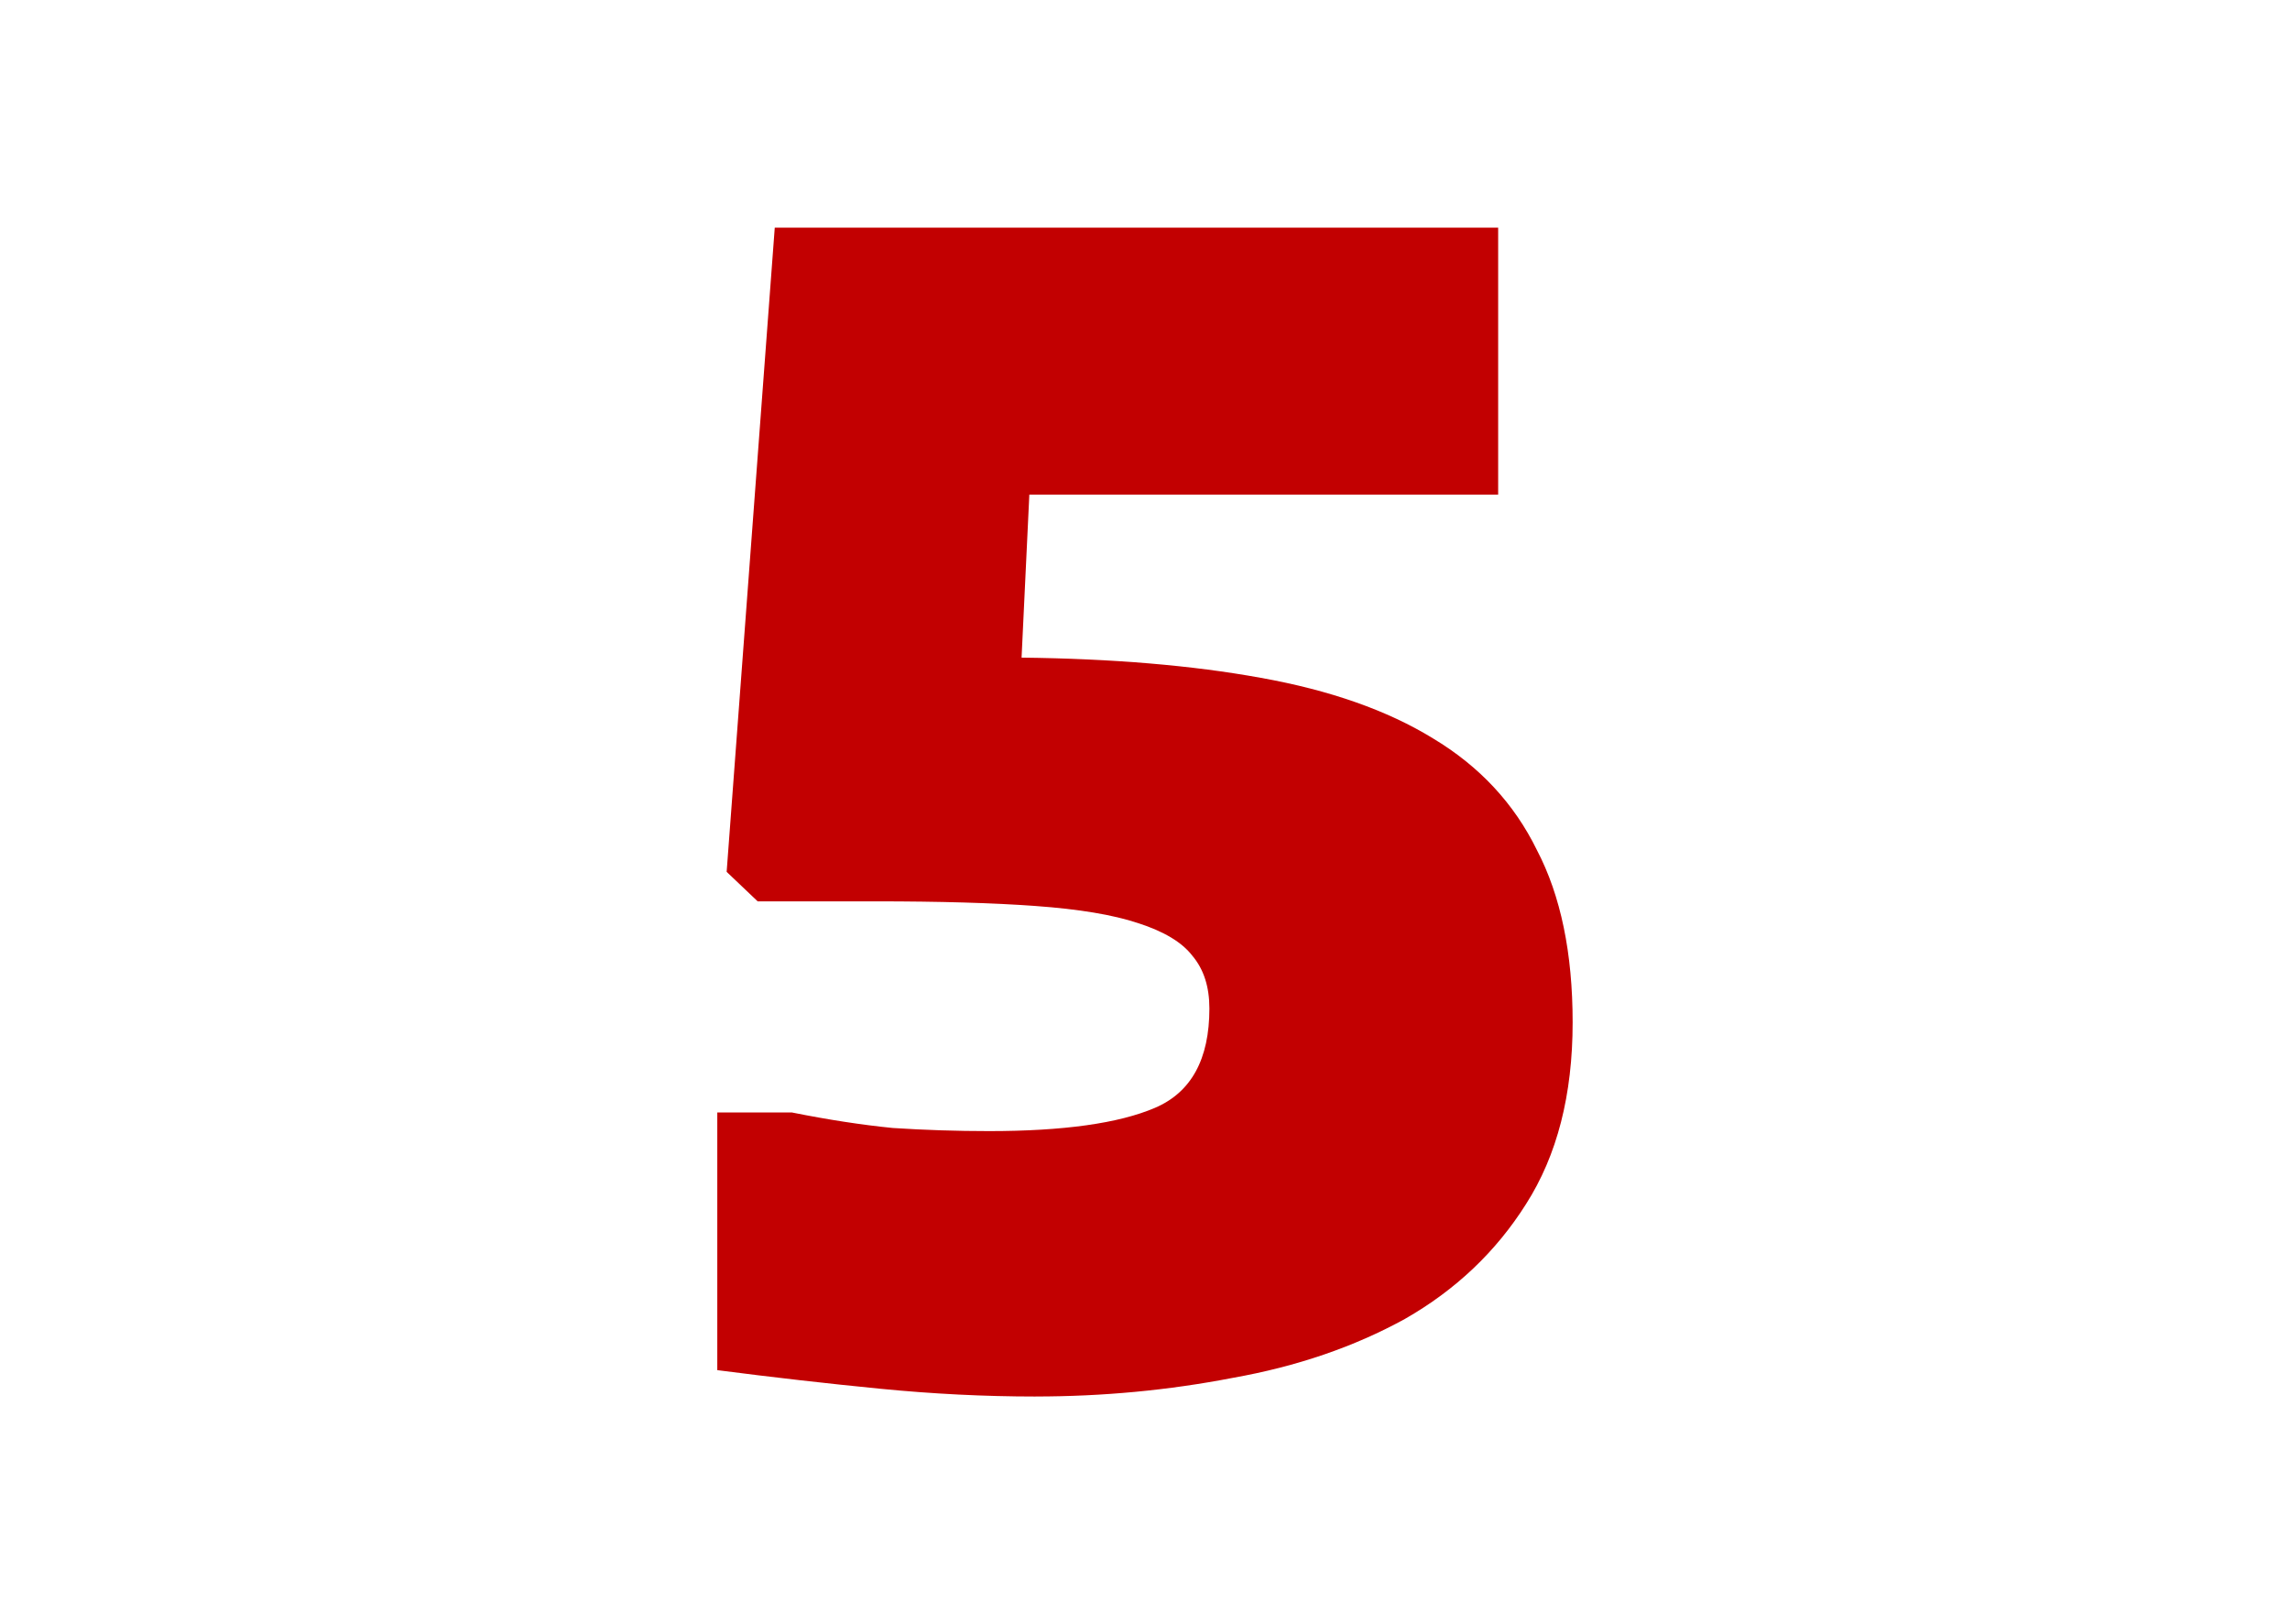 <?xml version="1.0" encoding="UTF-8" standalone="no"?>
<!-- Generator: Adobe Illustrator 16.0.3, SVG Export Plug-In . SVG Version: 6.00 Build 0)  -->

<svg
   xmlns:dc="http://purl.org/dc/elements/1.1/"
   xmlns:cc="http://creativecommons.org/ns#"
   xmlns:rdf="http://www.w3.org/1999/02/22-rdf-syntax-ns#"
   xmlns:svg="http://www.w3.org/2000/svg"
   xmlns="http://www.w3.org/2000/svg"
   xmlns:sodipodi="http://sodipodi.sourceforge.net/DTD/sodipodi-0.dtd"
   xmlns:inkscape="http://www.inkscape.org/namespaces/inkscape"
   version="1.1"
   id="Layer_1"
   x="0px"
   y="0px"
   width="70.495px"
   height="50px"
   viewBox="0 0 70.495 50"
   style="enable-background:new 0 0 70.495 50;"
   xml:space="preserve"
   sodipodi:docname="print-5.svg"
   inkscape:version="0.92.4 (unknown)"><defs
   id="defs17" /><sodipodi:namedview
   pagecolor="#ffffff"
   bordercolor="#666666"
   borderopacity="1"
   objecttolerance="10"
   gridtolerance="10"
   guidetolerance="10"
   inkscape:pageopacity="0"
   inkscape:pageshadow="2"
   inkscape:window-width="1920"
   inkscape:window-height="1031"
   id="namedview15"
   showgrid="false"
   inkscape:zoom="4.72"
   inkscape:cx="-2.6762274"
   inkscape:cy="25"
   inkscape:window-x="0"
   inkscape:window-y="25"
   inkscape:window-maximized="1"
   inkscape:current-layer="Layer_1" />
<style
   type="text/css"
   id="style2">
<![CDATA[
	.st0{fill:#174461;}
	.st1{fill:none;stroke:#CCCCCC;stroke-width:1.5;stroke-linecap:round;stroke-linejoin:round;stroke-miterlimit:10;}
	.st2{fill:#333333;}
	.st3{fill-rule:evenodd;clip-rule:evenodd;fill:#999999;}
	.st4{fill:none;stroke:#333333;stroke-width:2;stroke-miterlimit:10;}
	.st5{fill-rule:evenodd;clip-rule:evenodd;fill:#333333;}
]]>
</style>

<g
   aria-label="5"
   style="font-style:normal;font-variant:normal;font-weight:900;font-stretch:normal;font-size:47.788px;line-height:125%;font-family:'Encode Sans';-inkscape-font-specification:'Encode Sans Heavy';letter-spacing:0px;word-spacing:0px;fill:#c20001;fill-opacity:1;stroke:none;stroke-width:3.982px;stroke-linecap:butt;stroke-linejoin:miter;stroke-opacity:1"
   id="text828"><path
     d="m 31.878,42.992 q -2.342,0 -4.779,-0.239 -2.437,-0.239 -5.018,-0.573 v -7.933 h 2.294 q 1.673,0.335 3.106,0.478 1.481,0.096 2.963,0.096 3.441,0 5.113,-0.717 1.673,-0.717 1.673,-3.058 0,-1.004 -0.526,-1.625 -0.478,-0.621 -1.673,-1.004 -1.147,-0.382 -3.154,-0.526 Q 29.919,27.748 26.956,27.748 H 23.324 L 22.369,26.84 23.85,7.008 H 46.119 V 15.227 H 31.687 l -0.239,5.018 q 4.205,0.048 7.359,0.621 3.202,0.573 5.304,1.864 2.15,1.29 3.202,3.441 1.099,2.103 1.099,5.304 0,3.345 -1.434,5.591 -1.386,2.198 -3.727,3.536 -2.342,1.29 -5.304,1.816 -2.963,0.573 -6.069,0.573 z"
     style="fill:#c20001;fill-opacity:1;stroke-width:3.982px"
     id="path911" /></g></svg>